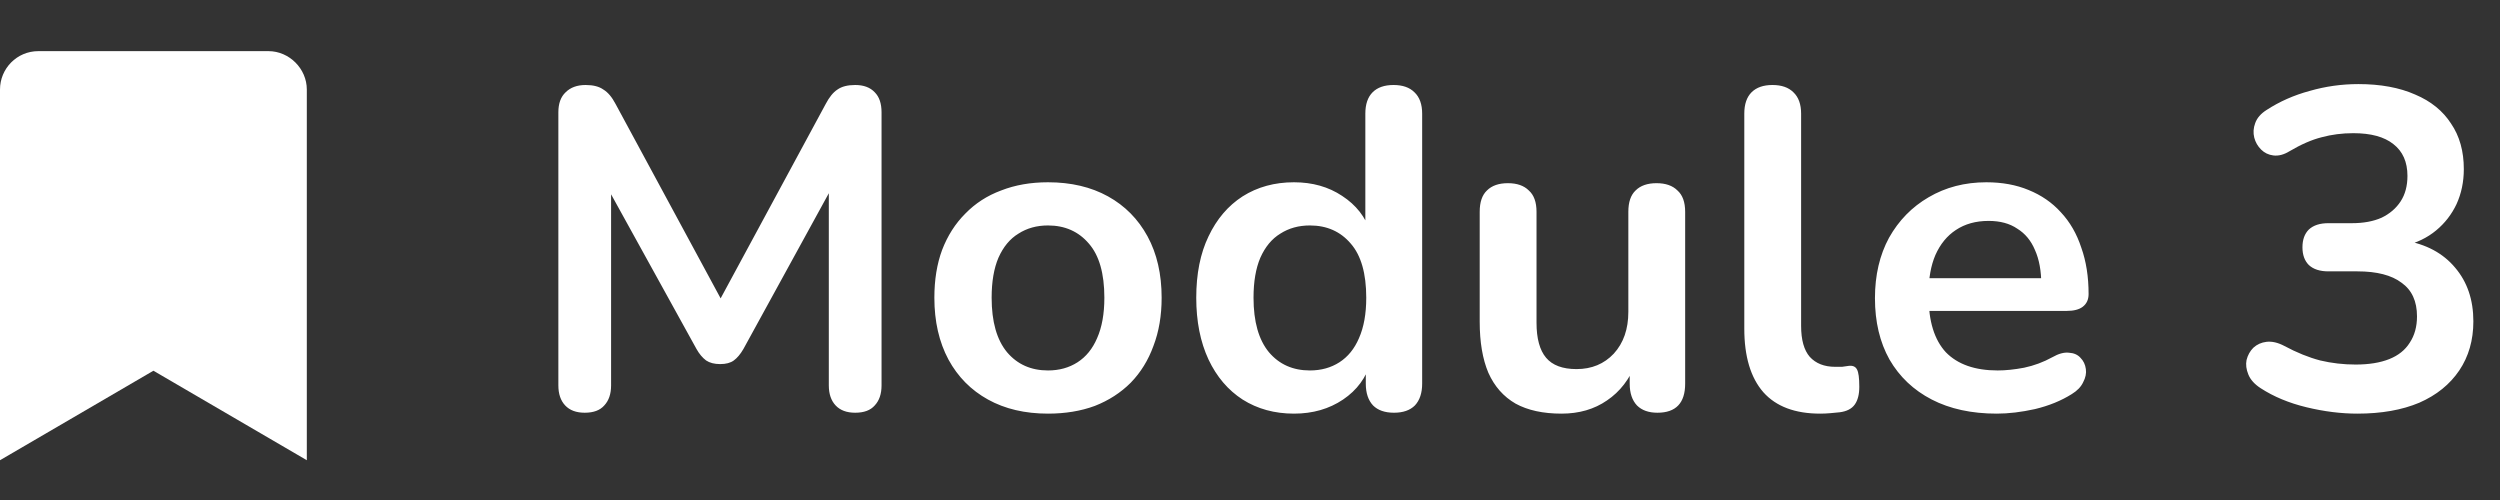 <?xml version="1.0" encoding="utf-8"?>
<svg xmlns="http://www.w3.org/2000/svg" width="110" height="22" viewBox="0 0 110 22" fill="none">
<rect x="0" y="0" width="110" height="22" fill="#333333" stroke="none"/>
<path d="M25.728 18.16C25.355 18.16 25.068 18.053 24.868 17.84C24.668 17.627 24.568 17.333 24.568 16.96V4.94C24.568 4.553 24.675 4.26 24.888 4.06C25.102 3.847 25.395 3.74 25.768 3.74C26.102 3.74 26.362 3.807 26.548 3.94C26.748 4.06 26.928 4.273 27.088 4.58L32.028 13.72H31.388L36.328 4.58C36.488 4.273 36.662 4.06 36.848 3.94C37.035 3.807 37.295 3.74 37.628 3.74C38.002 3.74 38.288 3.847 38.488 4.06C38.688 4.26 38.788 4.553 38.788 4.94V16.96C38.788 17.333 38.688 17.627 38.488 17.84C38.302 18.053 38.015 18.16 37.628 18.16C37.255 18.16 36.968 18.053 36.768 17.84C36.568 17.627 36.468 17.333 36.468 16.96V7.7H36.908L32.708 15.36C32.575 15.587 32.435 15.753 32.288 15.86C32.142 15.967 31.942 16.02 31.688 16.02C31.435 16.02 31.228 15.967 31.068 15.86C30.908 15.74 30.768 15.573 30.648 15.36L26.408 7.68H26.888V16.96C26.888 17.333 26.788 17.627 26.588 17.84C26.402 18.053 26.115 18.16 25.728 18.16ZM46.112 18.2C45.098 18.2 44.218 17.993 43.472 17.58C42.725 17.167 42.145 16.58 41.732 15.82C41.318 15.047 41.112 14.14 41.112 13.1C41.112 12.313 41.225 11.613 41.452 11C41.692 10.373 42.032 9.84 42.472 9.4C42.912 8.947 43.438 8.607 44.052 8.38C44.665 8.14 45.352 8.02 46.112 8.02C47.125 8.02 48.005 8.227 48.752 8.64C49.498 9.053 50.078 9.64 50.492 10.4C50.905 11.16 51.112 12.06 51.112 13.1C51.112 13.887 50.992 14.593 50.752 15.22C50.525 15.847 50.192 16.387 49.752 16.84C49.312 17.28 48.785 17.62 48.172 17.86C47.558 18.087 46.872 18.2 46.112 18.2ZM46.112 16.3C46.605 16.3 47.038 16.18 47.412 15.94C47.785 15.7 48.072 15.347 48.272 14.88C48.485 14.4 48.592 13.807 48.592 13.1C48.592 12.033 48.365 11.24 47.912 10.72C47.458 10.187 46.858 9.92 46.112 9.92C45.618 9.92 45.185 10.04 44.812 10.28C44.438 10.507 44.145 10.86 43.932 11.34C43.732 11.807 43.632 12.393 43.632 13.1C43.632 14.153 43.858 14.953 44.312 15.5C44.765 16.033 45.365 16.3 46.112 16.3ZM56.935 18.2C56.082 18.2 55.328 17.993 54.675 17.58C54.035 17.167 53.535 16.58 53.175 15.82C52.815 15.047 52.635 14.14 52.635 13.1C52.635 12.047 52.815 11.147 53.175 10.4C53.535 9.64 54.035 9.053 54.675 8.64C55.328 8.227 56.082 8.02 56.935 8.02C57.748 8.02 58.455 8.22 59.055 8.62C59.668 9.02 60.082 9.547 60.295 10.2H60.075V5C60.075 4.587 60.182 4.273 60.395 4.06C60.608 3.847 60.915 3.74 61.315 3.74C61.715 3.74 62.022 3.847 62.235 4.06C62.462 4.273 62.575 4.587 62.575 5V16.88C62.575 17.293 62.468 17.613 62.255 17.84C62.042 18.053 61.735 18.16 61.335 18.16C60.935 18.16 60.628 18.053 60.415 17.84C60.202 17.613 60.095 17.293 60.095 16.88V15.32L60.315 15.92C60.115 16.613 59.708 17.167 59.095 17.58C58.482 17.993 57.762 18.2 56.935 18.2ZM57.635 16.3C58.128 16.3 58.562 16.18 58.935 15.94C59.308 15.7 59.595 15.347 59.795 14.88C60.008 14.4 60.115 13.807 60.115 13.1C60.115 12.033 59.888 11.24 59.435 10.72C58.982 10.187 58.382 9.92 57.635 9.92C57.142 9.92 56.708 10.04 56.335 10.28C55.962 10.507 55.668 10.86 55.455 11.34C55.255 11.807 55.155 12.393 55.155 13.1C55.155 14.153 55.382 14.953 55.835 15.5C56.288 16.033 56.888 16.3 57.635 16.3ZM68.707 18.2C67.894 18.2 67.221 18.053 66.687 17.76C66.154 17.453 65.754 17 65.487 16.4C65.234 15.8 65.107 15.053 65.107 14.16V9.32C65.107 8.893 65.214 8.58 65.427 8.38C65.641 8.167 65.947 8.06 66.347 8.06C66.747 8.06 67.054 8.167 67.267 8.38C67.494 8.58 67.607 8.893 67.607 9.32V14.2C67.607 14.893 67.747 15.407 68.027 15.74C68.307 16.073 68.754 16.24 69.367 16.24C70.034 16.24 70.581 16.013 71.007 15.56C71.434 15.093 71.647 14.48 71.647 13.72V9.32C71.647 8.893 71.754 8.58 71.967 8.38C72.18 8.167 72.487 8.06 72.887 8.06C73.287 8.06 73.594 8.167 73.807 8.38C74.034 8.58 74.147 8.893 74.147 9.32V16.88C74.147 17.733 73.74 18.16 72.927 18.16C72.54 18.16 72.24 18.053 72.027 17.84C71.814 17.613 71.707 17.293 71.707 16.88V15.36L71.987 15.96C71.707 16.68 71.281 17.233 70.707 17.62C70.147 18.007 69.481 18.2 68.707 18.2ZM80.089 18.2C78.983 18.2 78.149 17.887 77.589 17.26C77.029 16.62 76.749 15.687 76.749 14.46V5C76.749 4.587 76.856 4.273 77.069 4.06C77.283 3.847 77.589 3.74 77.989 3.74C78.389 3.74 78.696 3.847 78.909 4.06C79.136 4.273 79.249 4.587 79.249 5V14.34C79.249 14.953 79.376 15.407 79.629 15.7C79.896 15.993 80.269 16.14 80.749 16.14C80.856 16.14 80.956 16.14 81.049 16.14C81.143 16.127 81.236 16.113 81.329 16.1C81.516 16.073 81.643 16.127 81.709 16.26C81.776 16.38 81.809 16.633 81.809 17.02C81.809 17.353 81.743 17.613 81.609 17.8C81.476 17.987 81.256 18.1 80.949 18.14C80.816 18.153 80.676 18.167 80.529 18.18C80.383 18.193 80.236 18.2 80.089 18.2ZM87.858 18.2C86.752 18.2 85.798 17.993 84.998 17.58C84.198 17.167 83.578 16.58 83.138 15.82C82.712 15.06 82.498 14.16 82.498 13.12C82.498 12.107 82.705 11.22 83.118 10.46C83.545 9.7 84.125 9.107 84.858 8.68C85.605 8.24 86.452 8.02 87.398 8.02C88.092 8.02 88.712 8.133 89.258 8.36C89.818 8.587 90.292 8.913 90.678 9.34C91.078 9.767 91.378 10.287 91.578 10.9C91.792 11.5 91.898 12.18 91.898 12.94C91.898 13.18 91.812 13.367 91.638 13.5C91.478 13.62 91.245 13.68 90.938 13.68H84.518V12.24H90.138L89.818 12.54C89.818 11.927 89.725 11.413 89.538 11C89.365 10.587 89.105 10.273 88.758 10.06C88.425 9.833 88.005 9.72 87.498 9.72C86.938 9.72 86.458 9.853 86.058 10.12C85.672 10.373 85.372 10.74 85.158 11.22C84.958 11.687 84.858 12.247 84.858 12.9V13.04C84.858 14.133 85.112 14.953 85.618 15.5C86.138 16.033 86.898 16.3 87.898 16.3C88.245 16.3 88.632 16.26 89.058 16.18C89.498 16.087 89.912 15.933 90.298 15.72C90.578 15.56 90.825 15.493 91.038 15.52C91.252 15.533 91.418 15.607 91.538 15.74C91.672 15.873 91.752 16.04 91.778 16.24C91.805 16.427 91.765 16.62 91.658 16.82C91.565 17.02 91.398 17.193 91.158 17.34C90.692 17.633 90.152 17.853 89.538 18C88.938 18.133 88.378 18.2 87.858 18.2ZM103.728 18.2C103.008 18.2 102.261 18.107 101.488 17.92C100.714 17.733 100.041 17.453 99.468 17.08C99.201 16.907 99.021 16.707 98.928 16.48C98.835 16.253 98.808 16.04 98.848 15.84C98.901 15.627 99.001 15.447 99.148 15.3C99.308 15.153 99.501 15.067 99.728 15.04C99.968 15.013 100.228 15.073 100.508 15.22C101.054 15.513 101.581 15.727 102.088 15.86C102.594 15.98 103.114 16.04 103.648 16.04C104.234 16.04 104.728 15.96 105.128 15.8C105.528 15.64 105.828 15.4 106.028 15.08C106.241 14.76 106.348 14.373 106.348 13.92C106.348 13.253 106.121 12.76 105.668 12.44C105.228 12.107 104.581 11.94 103.728 11.94H102.448C102.074 11.94 101.788 11.847 101.588 11.66C101.401 11.473 101.308 11.213 101.308 10.88C101.308 10.547 101.401 10.287 101.588 10.1C101.788 9.913 102.074 9.82 102.448 9.82H103.488C103.994 9.82 104.428 9.74 104.788 9.58C105.148 9.407 105.428 9.167 105.628 8.86C105.828 8.553 105.928 8.18 105.928 7.74C105.928 7.127 105.721 6.66 105.308 6.34C104.908 6.02 104.321 5.86 103.548 5.86C103.054 5.86 102.588 5.92 102.148 6.04C101.721 6.147 101.248 6.353 100.728 6.66C100.488 6.807 100.254 6.867 100.028 6.84C99.814 6.813 99.635 6.727 99.488 6.58C99.341 6.433 99.241 6.26 99.188 6.06C99.135 5.847 99.148 5.633 99.228 5.42C99.308 5.193 99.475 5 99.728 4.84C100.301 4.467 100.934 4.187 101.628 4C102.321 3.8 103.034 3.7 103.768 3.7C104.741 3.7 105.574 3.853 106.268 4.16C106.961 4.453 107.488 4.88 107.848 5.44C108.221 5.987 108.408 6.653 108.408 7.44C108.408 8 108.301 8.513 108.088 8.98C107.874 9.433 107.574 9.82 107.188 10.14C106.801 10.46 106.334 10.687 105.788 10.82V10.58C106.748 10.74 107.494 11.14 108.028 11.78C108.561 12.407 108.828 13.193 108.828 14.14C108.828 14.967 108.621 15.687 108.208 16.3C107.794 16.913 107.208 17.387 106.448 17.72C105.688 18.04 104.781 18.2 103.728 18.2Z" fill="white"/>
<path d="M0 20.25V3.938C0 3.023 0.738 2.25 1.688 2.25H11.812C12.727 2.25 13.5 3.023 13.5 3.938V20.25L6.75 16.312L0 20.25Z" fill="white"/>
</svg>